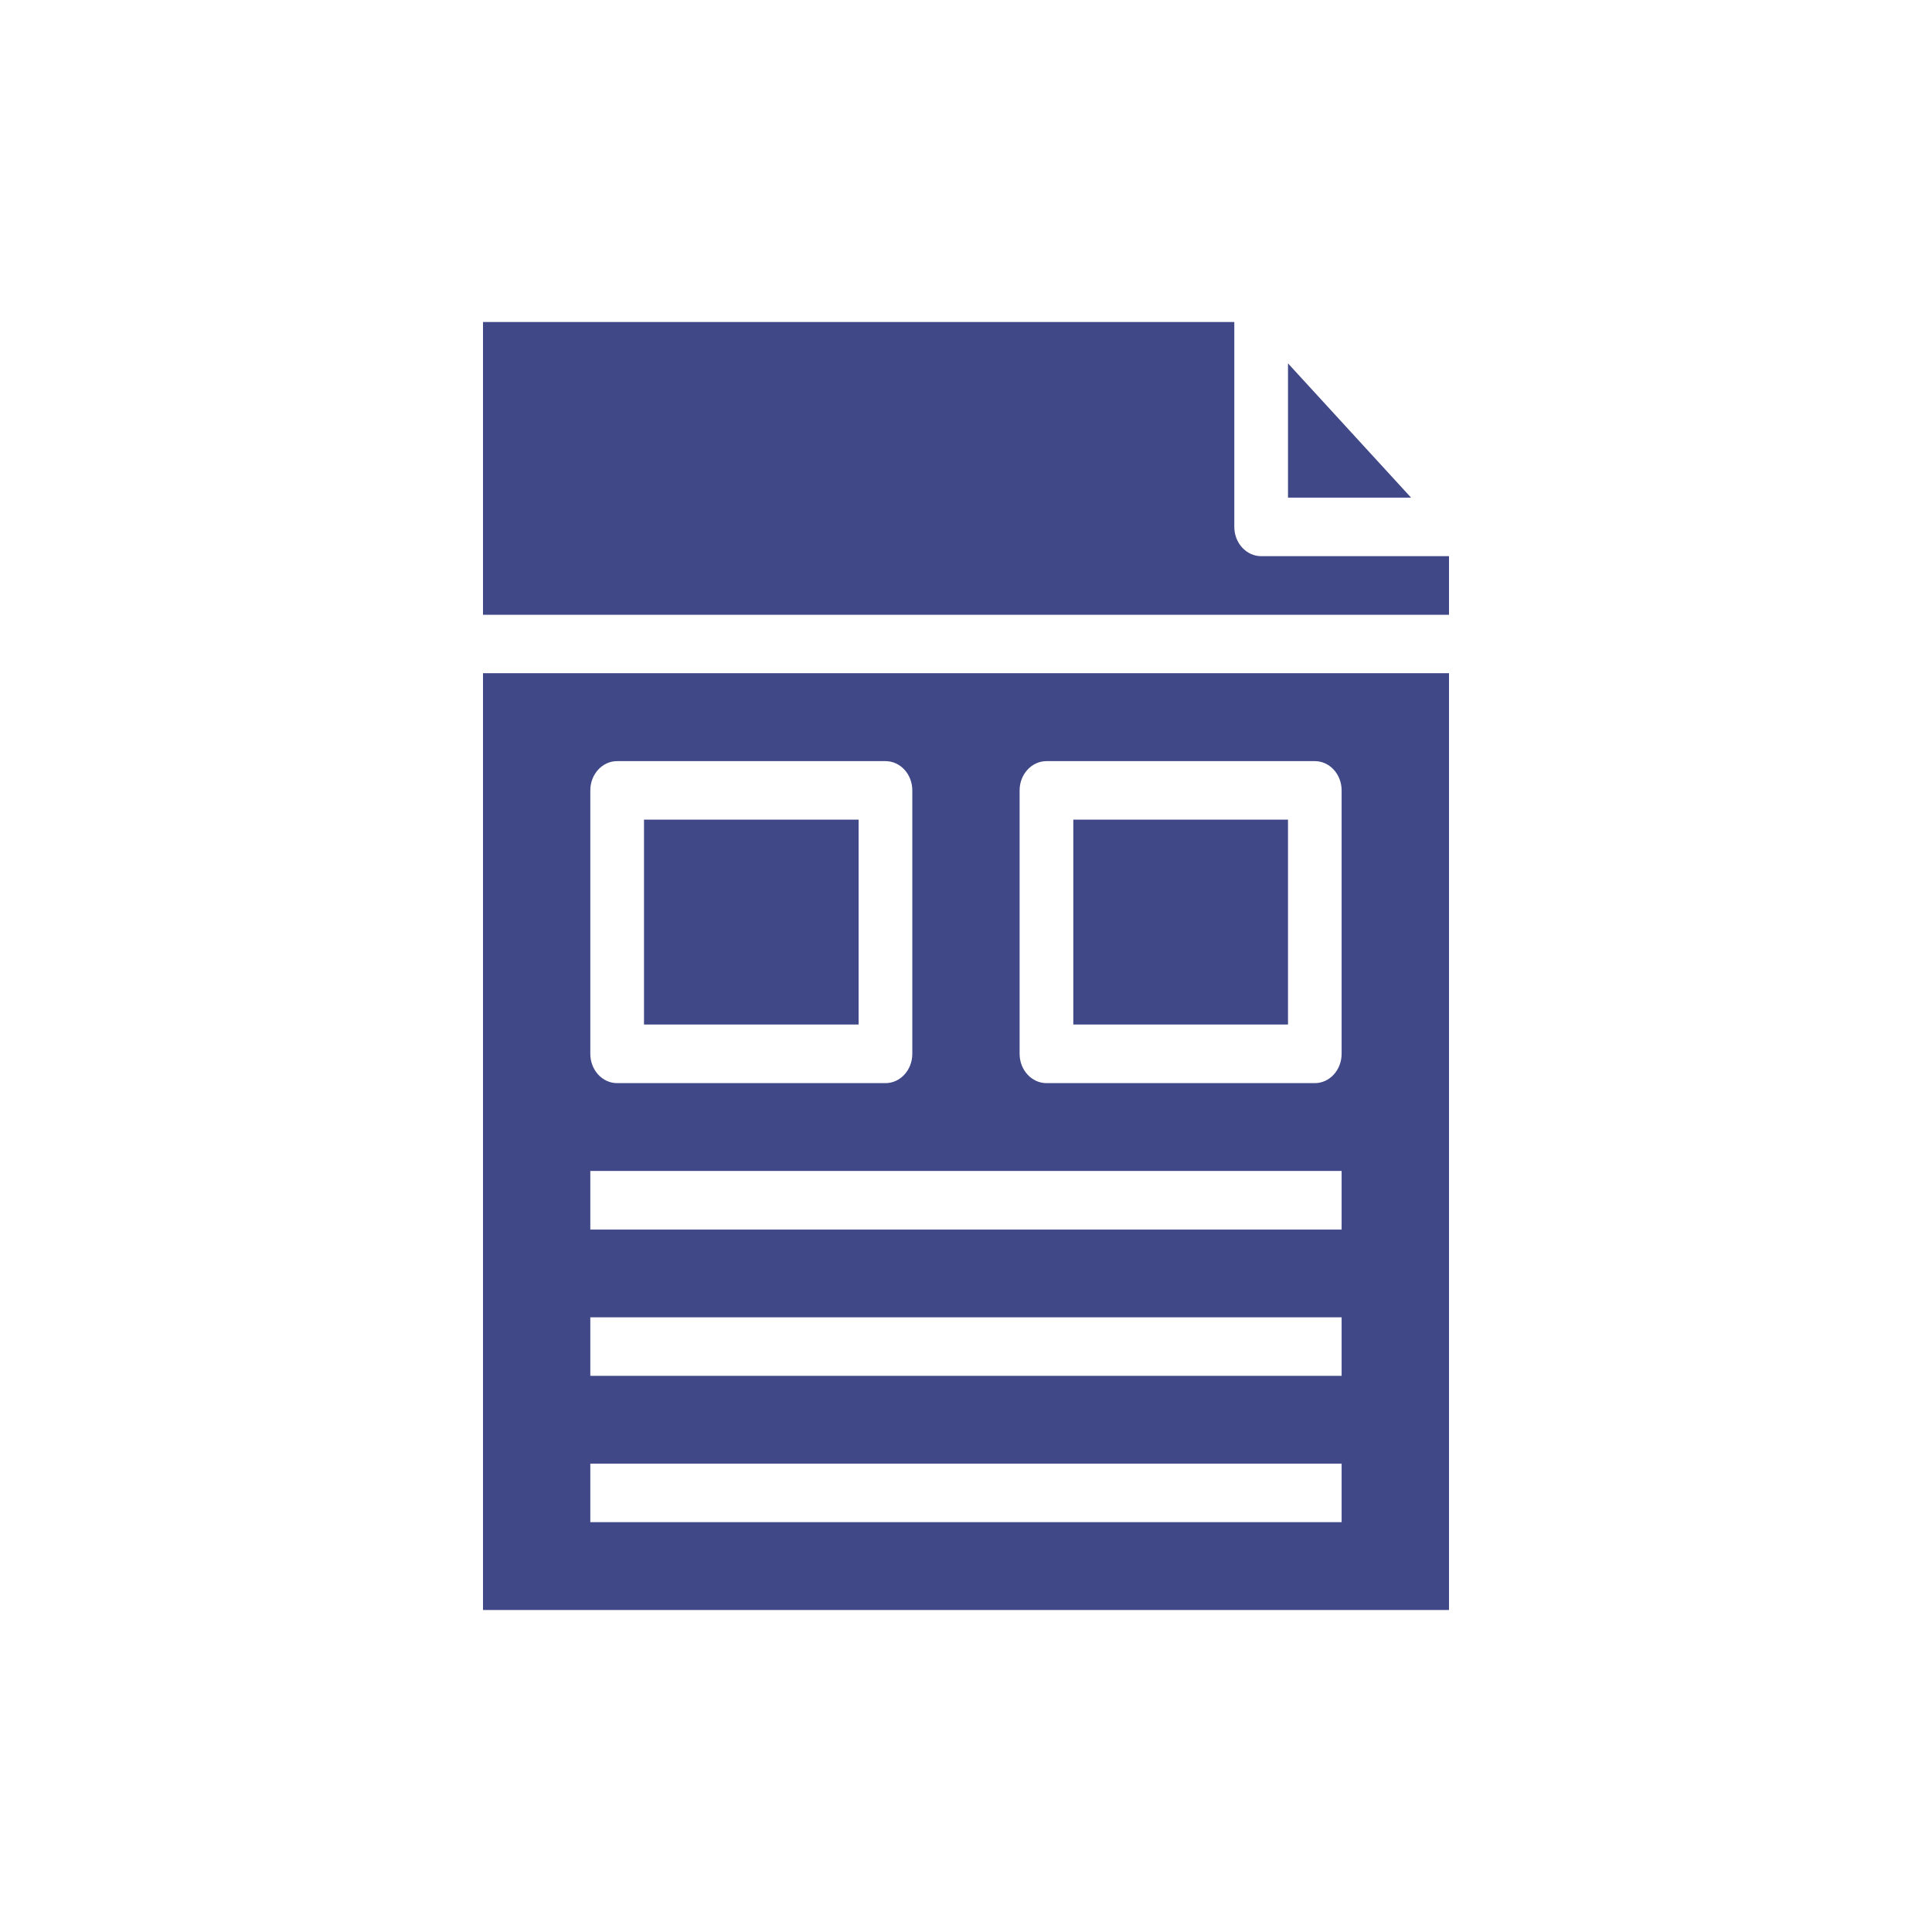 <svg width="24" height="24" viewBox="0 0 24 24" fill="none" xmlns="http://www.w3.org/2000/svg">
<path d="M6 4V7.637H18V6.909H15.667C15.483 6.909 15.333 6.746 15.333 6.545V4H6ZM16 4.514V6.182H17.529L16 4.514ZM6 8.363V20H18V8.363H6ZM7.666 9.455H11C11.184 9.455 11.333 9.618 11.333 9.818V13.091C11.333 13.292 11.184 13.455 11 13.455H7.666C7.482 13.455 7.333 13.292 7.333 13.091V9.818C7.333 9.618 7.482 9.455 7.666 9.455ZM13 9.455H16.333C16.517 9.455 16.666 9.618 16.666 9.818V13.091C16.666 13.292 16.517 13.455 16.333 13.455H13C12.816 13.455 12.666 13.292 12.666 13.091V9.818C12.666 9.618 12.816 9.455 13 9.455ZM8 10.182V12.727H10.666V10.182H8ZM13.333 10.182V12.727H16V10.182H13.333ZM7.333 14.546H16.666V15.274H7.333V14.546ZM7.333 16.364H16.666V17.091H7.333V16.364ZM7.333 18.182H16.666V18.909H7.333V18.182Z" fill="#404888"/>
</svg>
